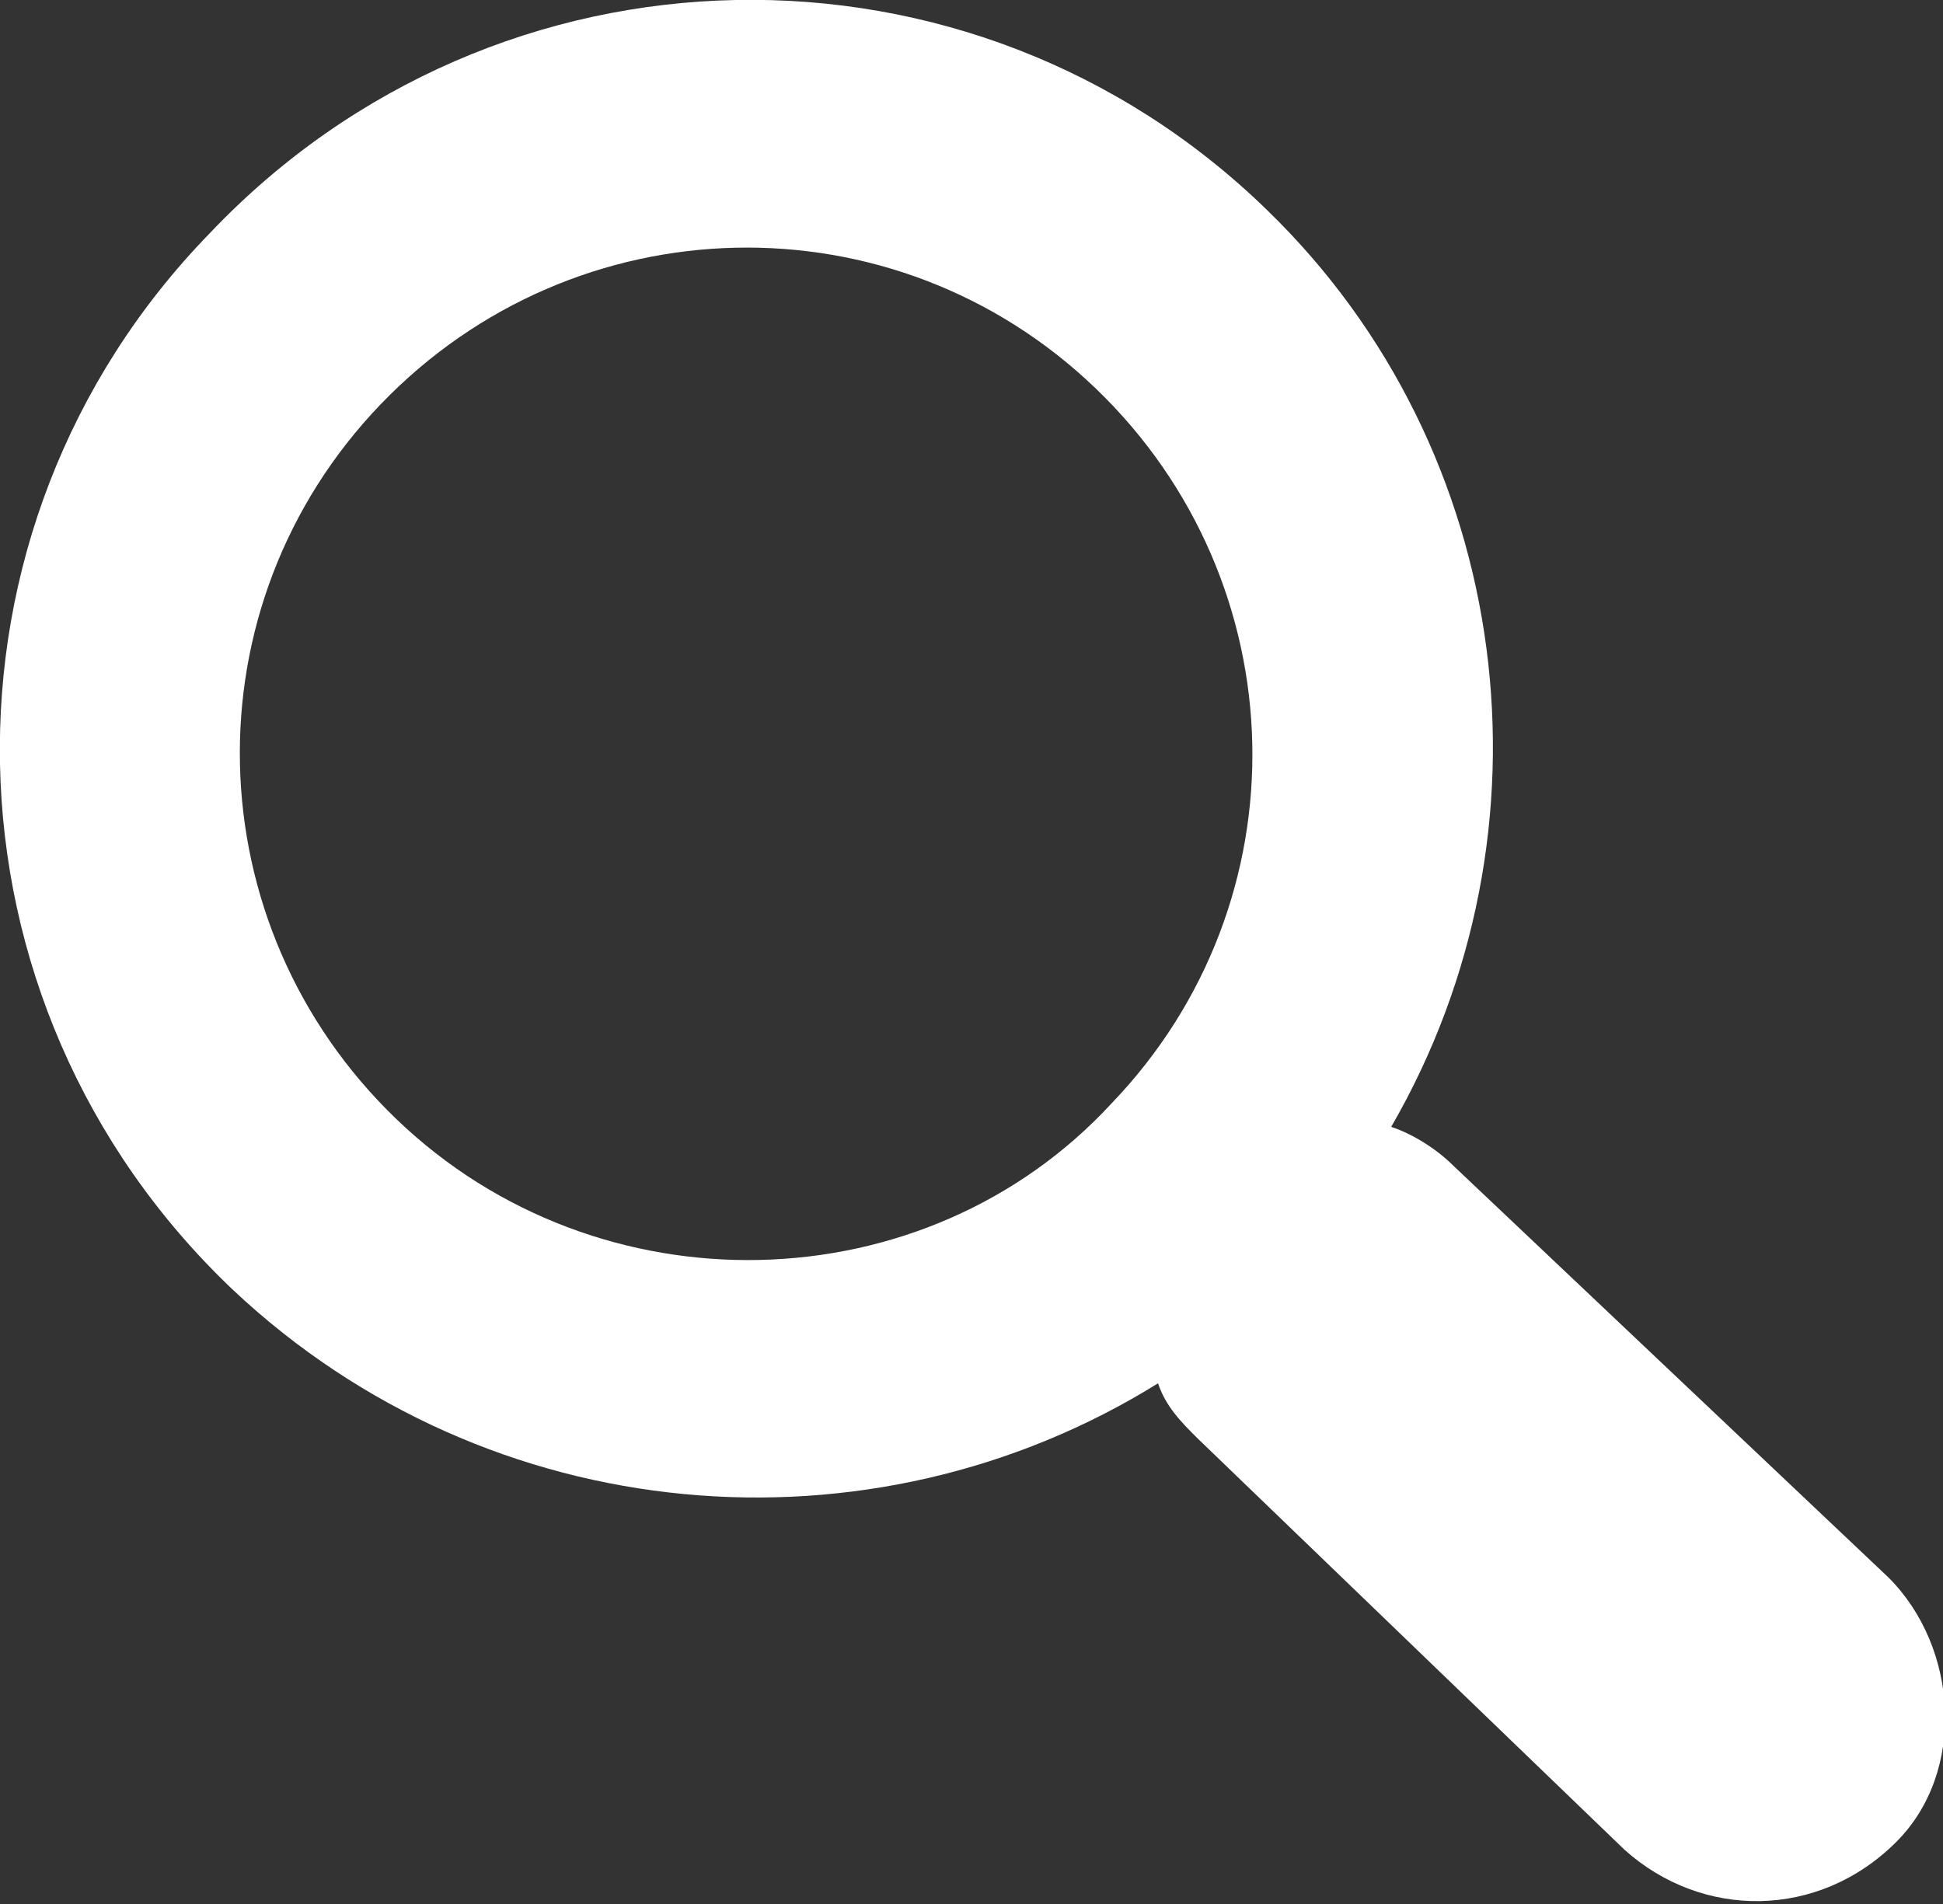 <?xml version="1.0" encoding="utf-8"?>
<!-- Generator: Adobe Illustrator 24.1.2, SVG Export Plug-In . SVG Version: 6.00 Build 0)  -->
<svg version="1.1" id="Layer_1" xmlns="http://www.w3.org/2000/svg" xmlns:xlink="http://www.w3.org/1999/xlink" x="0px" y="0px"
	 viewBox="0 0 25 24.5" style="enable-background:new 0 0 25 24.5;" xml:space="preserve">
<rect x="0" y="0" width="25" height="24.5" fill="#333333" stroke="none"/>
<style type="text/css">
	.st0{fill:#FFFFFF;}
</style>
<path class="st0" d="M24.3,20.3L18.7,15c-0.2-0.2-0.5-0.4-0.8-0.5c2.2-3.8,1.6-8.7-1.6-11.8C12.5-1,6.4-0.9,2.7,3
	C-1,6.8-0.9,12.9,3,16.6c3.3,3.1,8.2,3.5,11.9,1.2c0.1,0.3,0.3,0.5,0.5,0.7l5.5,5.3c1,0.9,2.5,0.9,3.5-0.1
	C25.3,22.8,25.2,21.2,24.3,20.3z M5.1,14.4c-2.6-2.5-2.7-6.6-0.2-9.2c2.5-2.6,6.6-2.7,9.2-0.2c2.6,2.5,2.7,6.6,0.2,9.2
	C11.9,16.8,7.7,16.9,5.1,14.4z"/>
</svg>
